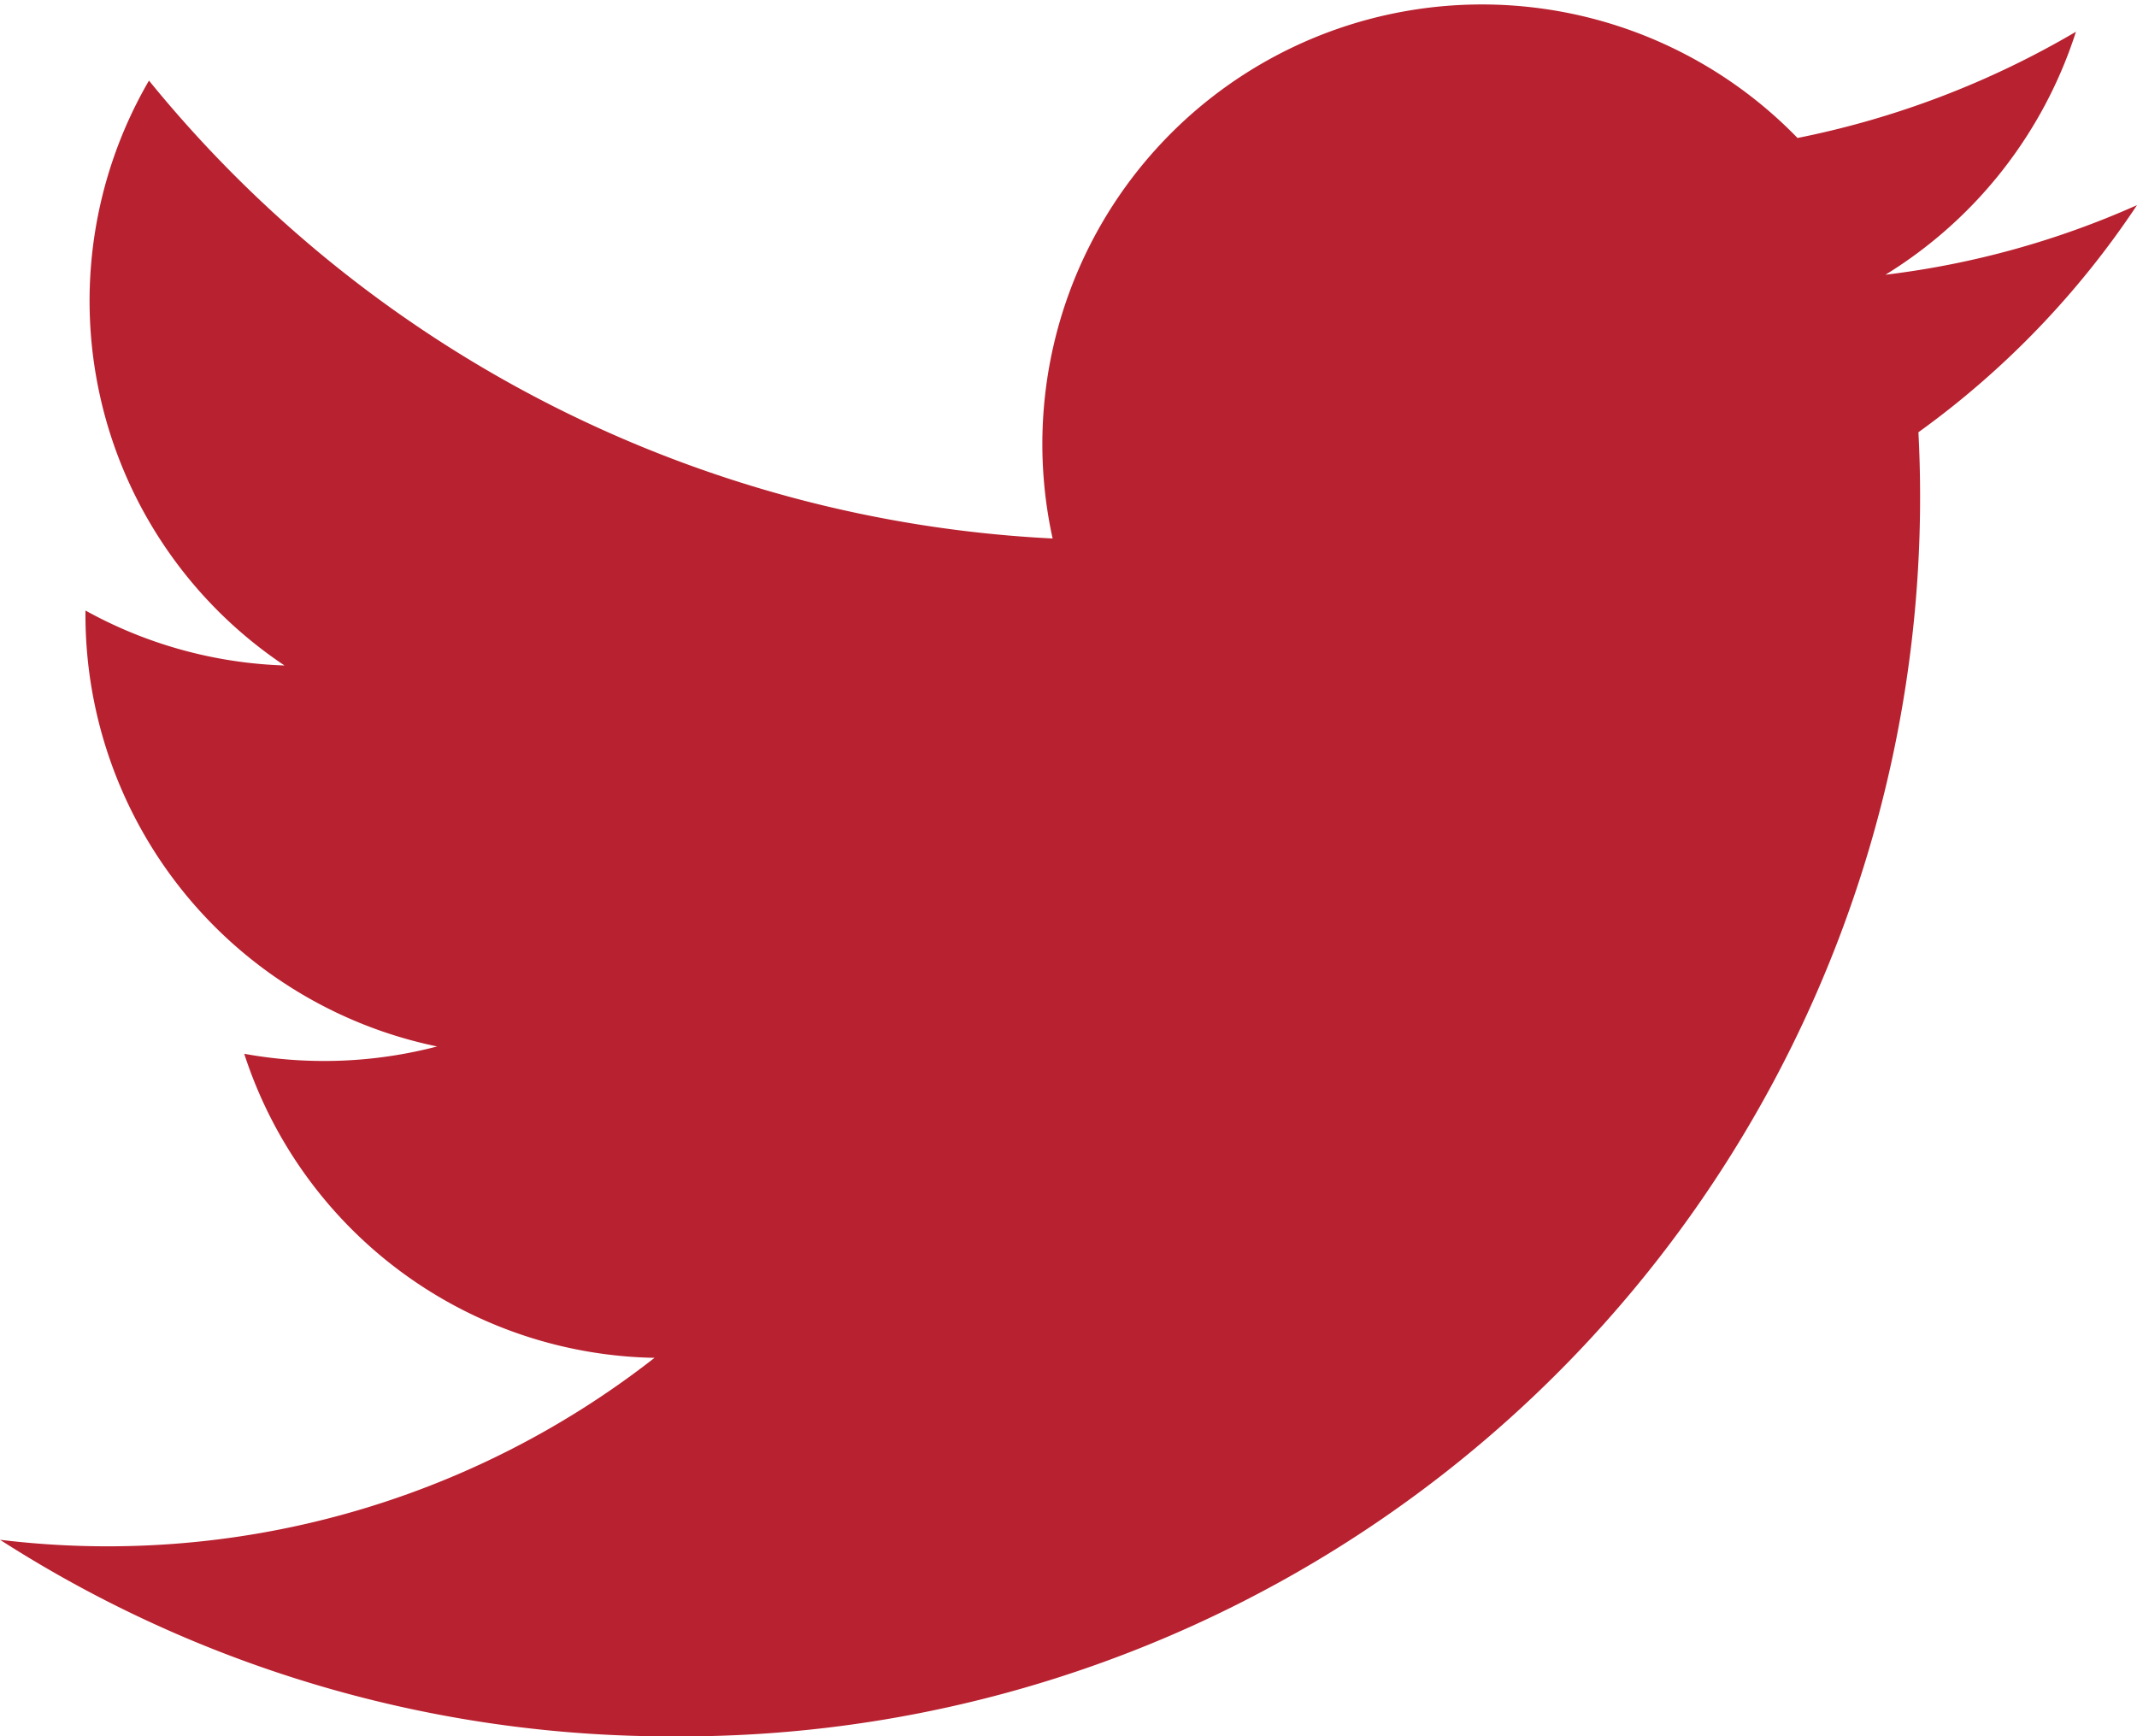 <svg xmlns="http://www.w3.org/2000/svg" viewBox="0 0 17.5 14.22"><defs><style>.cls-1{fill:#b8212f;}</style></defs><g id="Layer_2" data-name="Layer 2"><g id="Layer_1-2" data-name="Layer 1"><path class="cls-1" d="M17.5,1.68a7.15,7.15,0,0,1-2.06.57A3.64,3.64,0,0,0,17,.26a7.33,7.33,0,0,1-2.28.87A3.6,3.6,0,0,0,8.62,4.41,10.19,10.19,0,0,1,1.22.66,3.59,3.59,0,0,0,2.33,5.45,3.61,3.61,0,0,1,.7,5,3.61,3.61,0,0,0,3.58,8.57,3.66,3.66,0,0,1,2,8.63a3.6,3.6,0,0,0,3.36,2.49A7.27,7.27,0,0,1,0,12.61a10.16,10.16,0,0,0,5.5,1.61A10.15,10.15,0,0,0,15.71,3.54,7.2,7.2,0,0,0,17.5,1.68Z"/></g></g></svg>